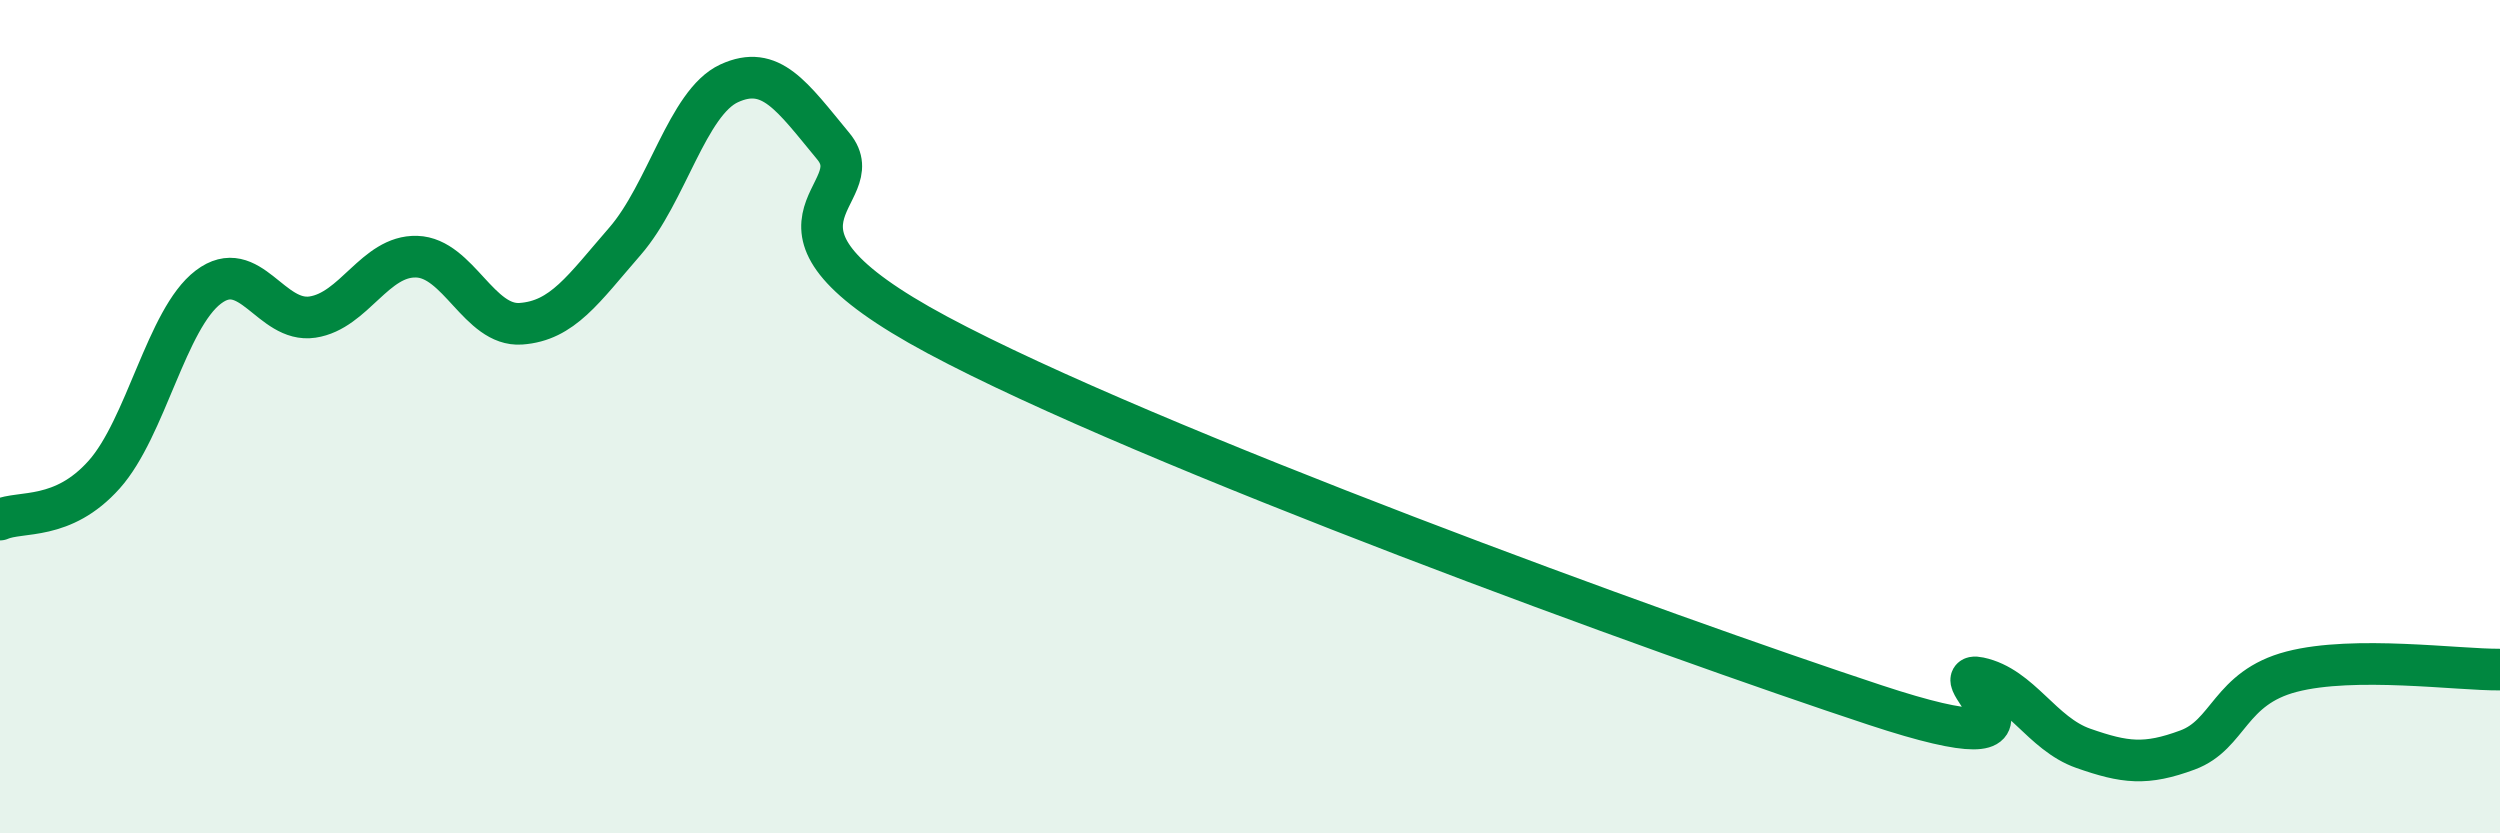 
    <svg width="60" height="20" viewBox="0 0 60 20" xmlns="http://www.w3.org/2000/svg">
      <path
        d="M 0,12.47 C 0.5,12.25 1.5,12.51 2.5,11.39 C 3.5,10.27 4,7.65 5,6.89 C 6,6.13 6.5,7.76 7.5,7.61 C 8.5,7.46 9,6.13 10,6.16 C 11,6.19 11.5,7.84 12.5,7.77 C 13.5,7.7 14,6.94 15,5.79 C 16,4.64 16.5,2.46 17.5,2 C 18.5,1.54 19,2.3 20,3.51 C 21,4.72 17.5,5.36 22.5,8.04 C 27.5,10.72 40,15.27 45,16.92 C 50,18.57 46.5,16.06 47.5,16.27 C 48.5,16.48 49,17.61 50,17.96 C 51,18.31 51.5,18.37 52.5,18 C 53.5,17.63 53.5,16.51 55,16.12 C 56.5,15.73 59,16.08 60,16.07L60 20L0 20Z"
        fill="#008740"
        opacity="0.1"
        stroke-linecap="round"
        stroke-linejoin="round"
      />
      <path
        d="M 0,12.47 C 0.5,12.25 1.5,12.51 2.5,11.39 C 3.5,10.27 4,7.65 5,6.89 C 6,6.13 6.5,7.76 7.5,7.61 C 8.5,7.46 9,6.13 10,6.16 C 11,6.19 11.5,7.84 12.5,7.77 C 13.5,7.7 14,6.94 15,5.79 C 16,4.64 16.5,2.46 17.5,2 C 18.5,1.54 19,2.3 20,3.51 C 21,4.72 17.5,5.36 22.5,8.04 C 27.5,10.72 40,15.27 45,16.92 C 50,18.57 46.5,16.06 47.5,16.27 C 48.5,16.48 49,17.61 50,17.96 C 51,18.31 51.5,18.37 52.5,18 C 53.5,17.63 53.5,16.51 55,16.12 C 56.5,15.73 59,16.08 60,16.07"
        stroke="#008740"
        stroke-width="1"
        fill="none"
        stroke-linecap="round"
        stroke-linejoin="round"
      />
    </svg>
  